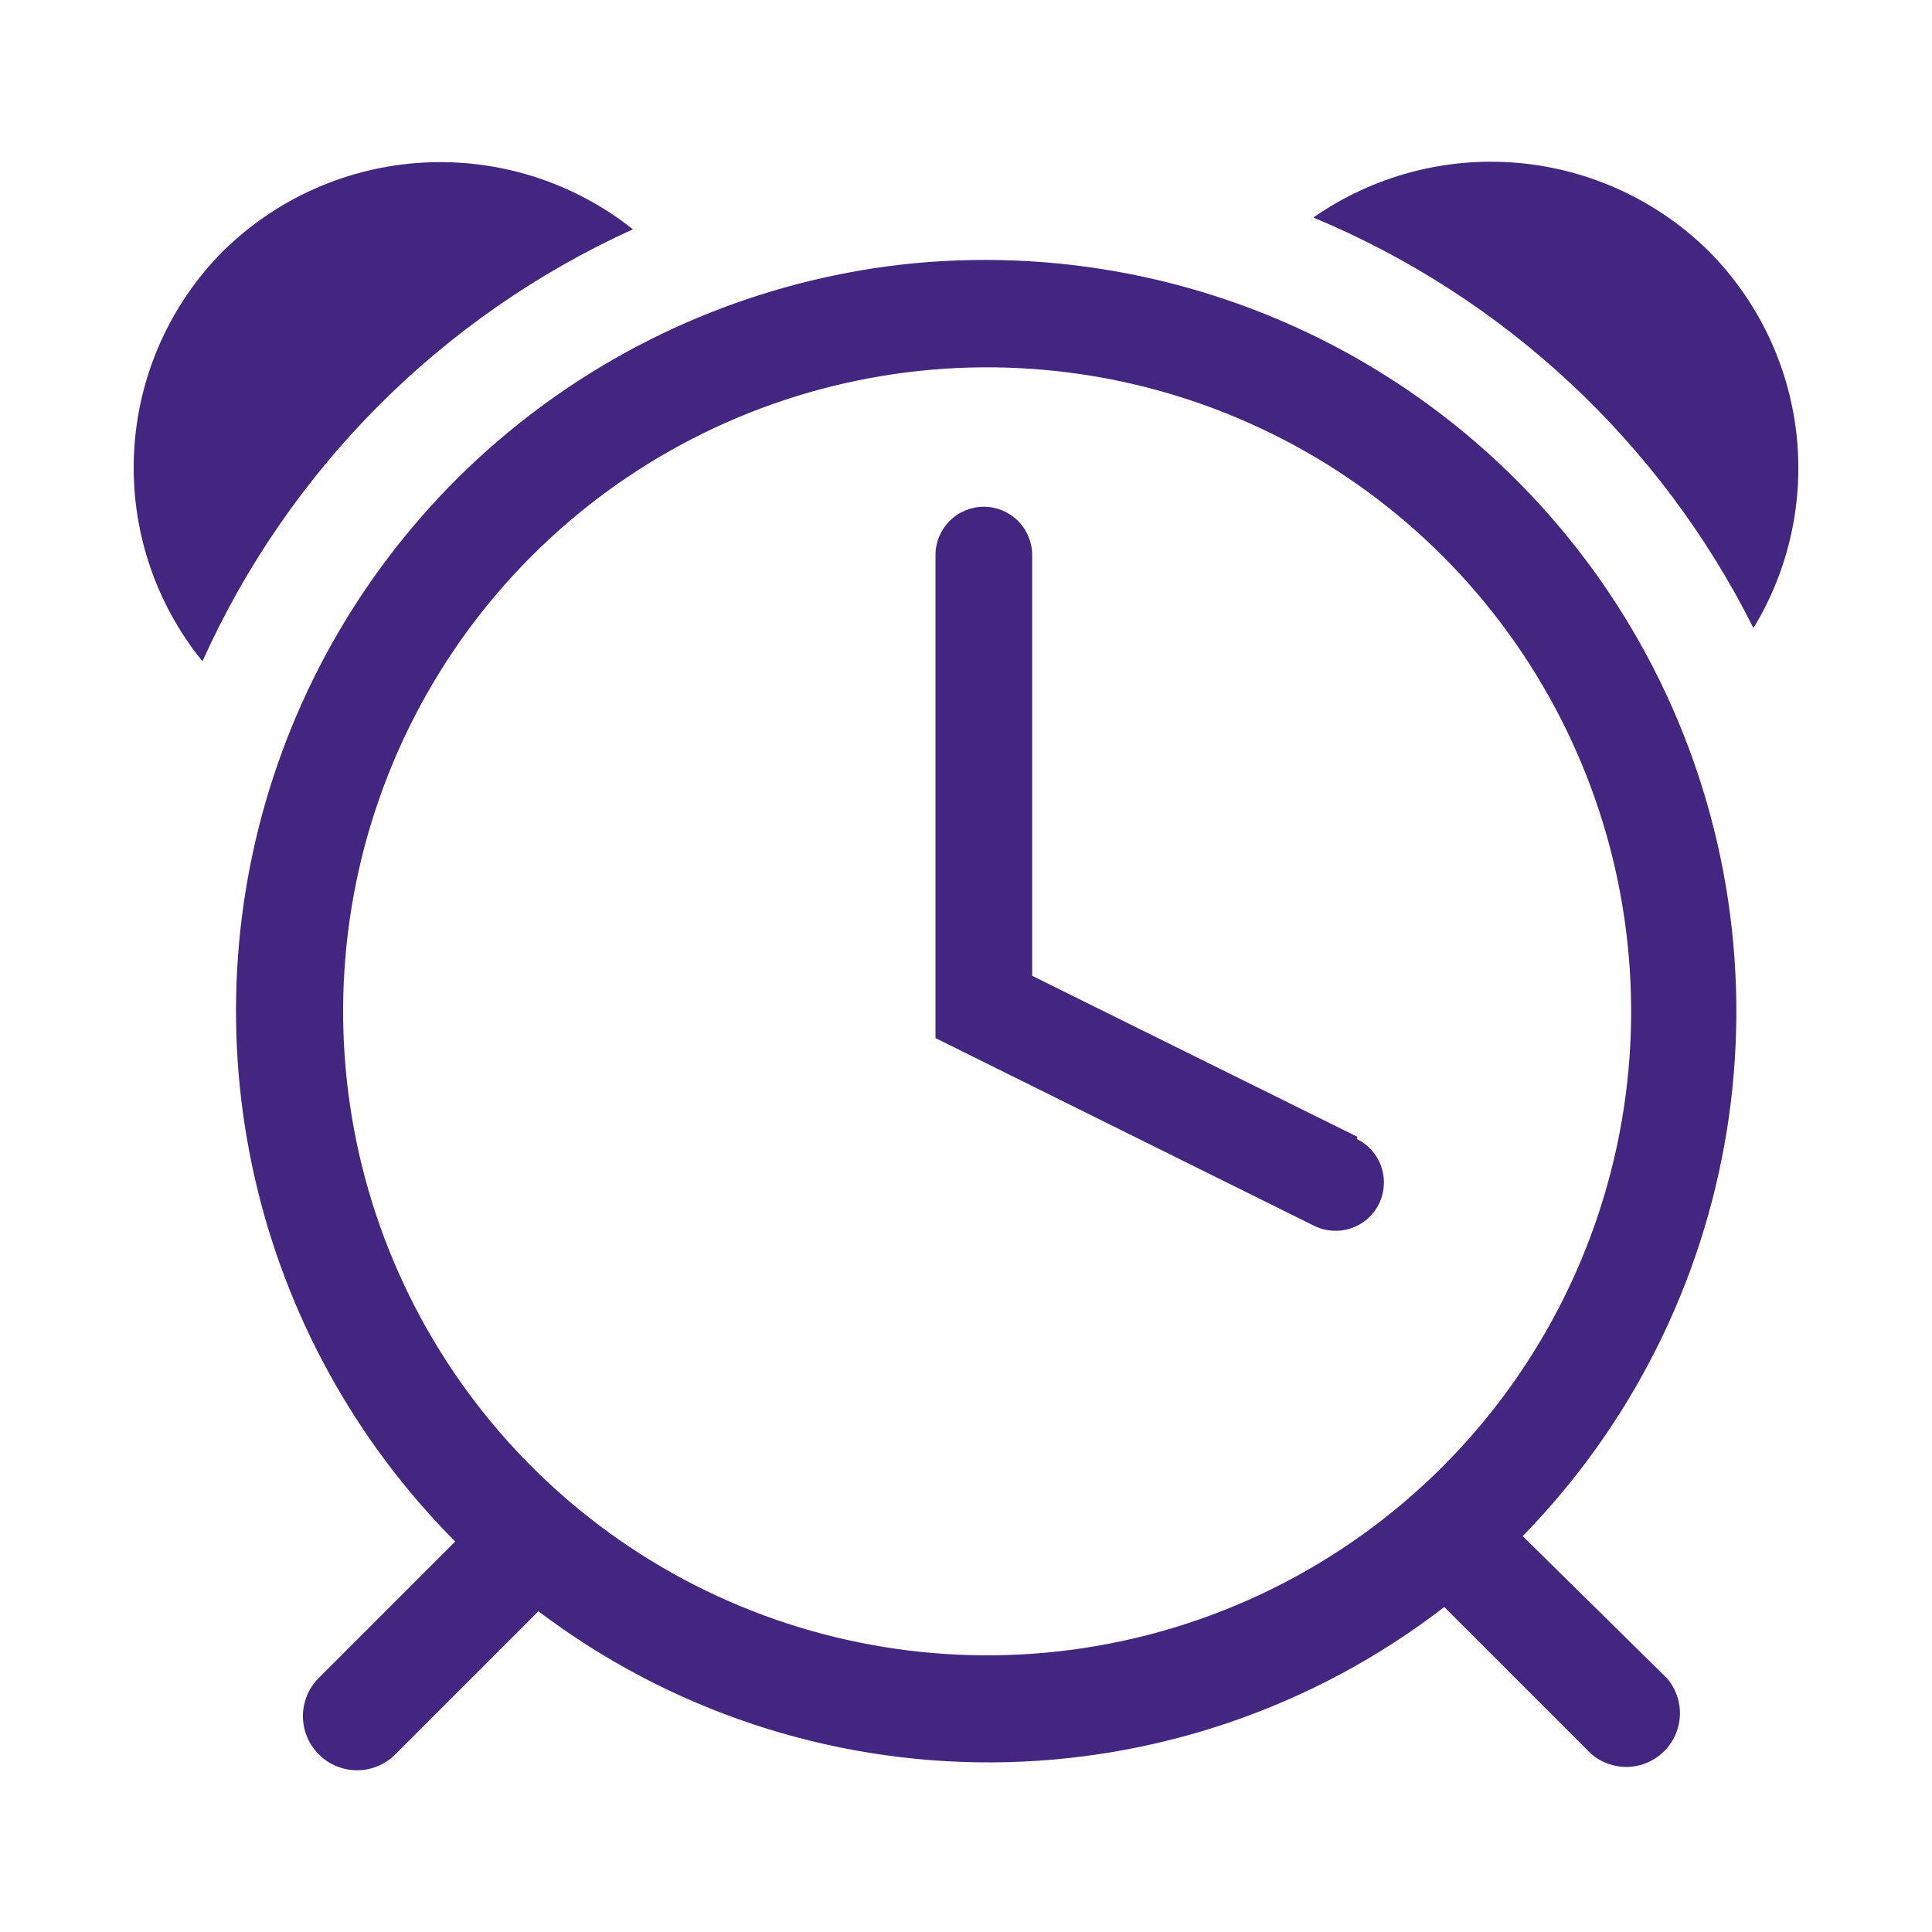 <?xml version="1.0" encoding="UTF-8"?>
<!-- Generator: Adobe Illustrator 16.0.0, SVG Export Plug-In . SVG Version: 6.00 Build 0)  -->
<svg xmlns="http://www.w3.org/2000/svg" xmlns:xlink="http://www.w3.org/1999/xlink" version="1.1" id="Layer_1" x="0px" y="0px" width="48px" height="48px" viewBox="0 0 48 48" xml:space="preserve">
<path fill="#422680" d="M42.457,6.244c-1.281-1.267-2.966-2.044-4.761-2.198C35.9,3.893,34.108,4.373,32.63,5.404  c4.751,1.978,8.631,5.599,10.934,10.2c0.889-1.459,1.263-3.174,1.063-4.871C44.425,9.036,43.661,7.456,42.457,6.244z"></path>
<path fill="#422680" d="M15.724,5.697c-1.472-1.169-3.32-1.759-5.197-1.658C8.649,4.14,6.875,4.924,5.537,6.244  C4.21,7.58,3.424,9.359,3.331,11.24c-0.094,1.88,0.512,3.729,1.699,5.19C7.17,11.67,10.972,7.854,15.724,5.697z"></path>
<path fill="#422680" d="M22.364,6.577c-3.481,0.407-6.777,1.786-9.512,3.978s-4.797,5.111-5.95,8.42S5.552,25.853,6.331,29.27  s2.505,6.546,4.979,9.028l-3.399,3.399c-0.124,0.126-0.222,0.275-0.287,0.438c-0.066,0.164-0.1,0.34-0.098,0.516  c0.002,0.177,0.039,0.352,0.108,0.514s0.17,0.309,0.296,0.432c0.126,0.124,0.275,0.222,0.439,0.287  c0.163,0.066,0.338,0.1,0.515,0.098s0.351-0.039,0.513-0.108s0.31-0.169,0.434-0.296l3.546-3.547  c3.243,2.455,7.204,3.773,11.271,3.755c4.067-0.02,8.016-1.376,11.235-3.861l3.653,3.653c0.255,0.219,0.583,0.332,0.919,0.32  c0.336-0.014,0.654-0.152,0.891-0.391c0.238-0.236,0.377-0.555,0.391-0.891c0.013-0.336-0.102-0.664-0.32-0.919l-3.586-3.533  c2.691-2.757,4.463-6.279,5.073-10.084c0.61-3.804,0.028-7.704-1.666-11.165s-4.419-6.312-7.798-8.163  C30.062,6.902,26.192,6.142,22.364,6.577z M26.604,40.991c-3.314,0.434-6.682-0.182-9.628-1.758  c-2.946-1.577-5.325-4.037-6.803-7.035s-1.979-6.383-1.434-9.681c0.545-3.297,2.108-6.341,4.472-8.705s5.408-3.927,8.705-4.472  s6.683-0.043,9.681,1.434s5.458,3.856,7.035,6.803s2.192,6.313,1.758,9.627c-0.458,3.496-2.058,6.742-4.551,9.236  C33.347,38.933,30.1,40.532,26.604,40.991z"></path>
<path fill="#422680" d="M33.724,28.244l-8.08-4V13.791c0-0.318-0.127-0.624-0.352-0.849s-0.53-0.352-0.848-0.352  c-0.318,0-0.624,0.126-0.85,0.352c-0.225,0.225-0.352,0.53-0.352,0.849v12l9.414,4.667c0.286,0.139,0.616,0.159,0.918,0.056  c0.301-0.104,0.549-0.323,0.688-0.609s0.159-0.616,0.056-0.918s-0.322-0.55-0.609-0.688L33.724,28.244z"></path>
</svg>
